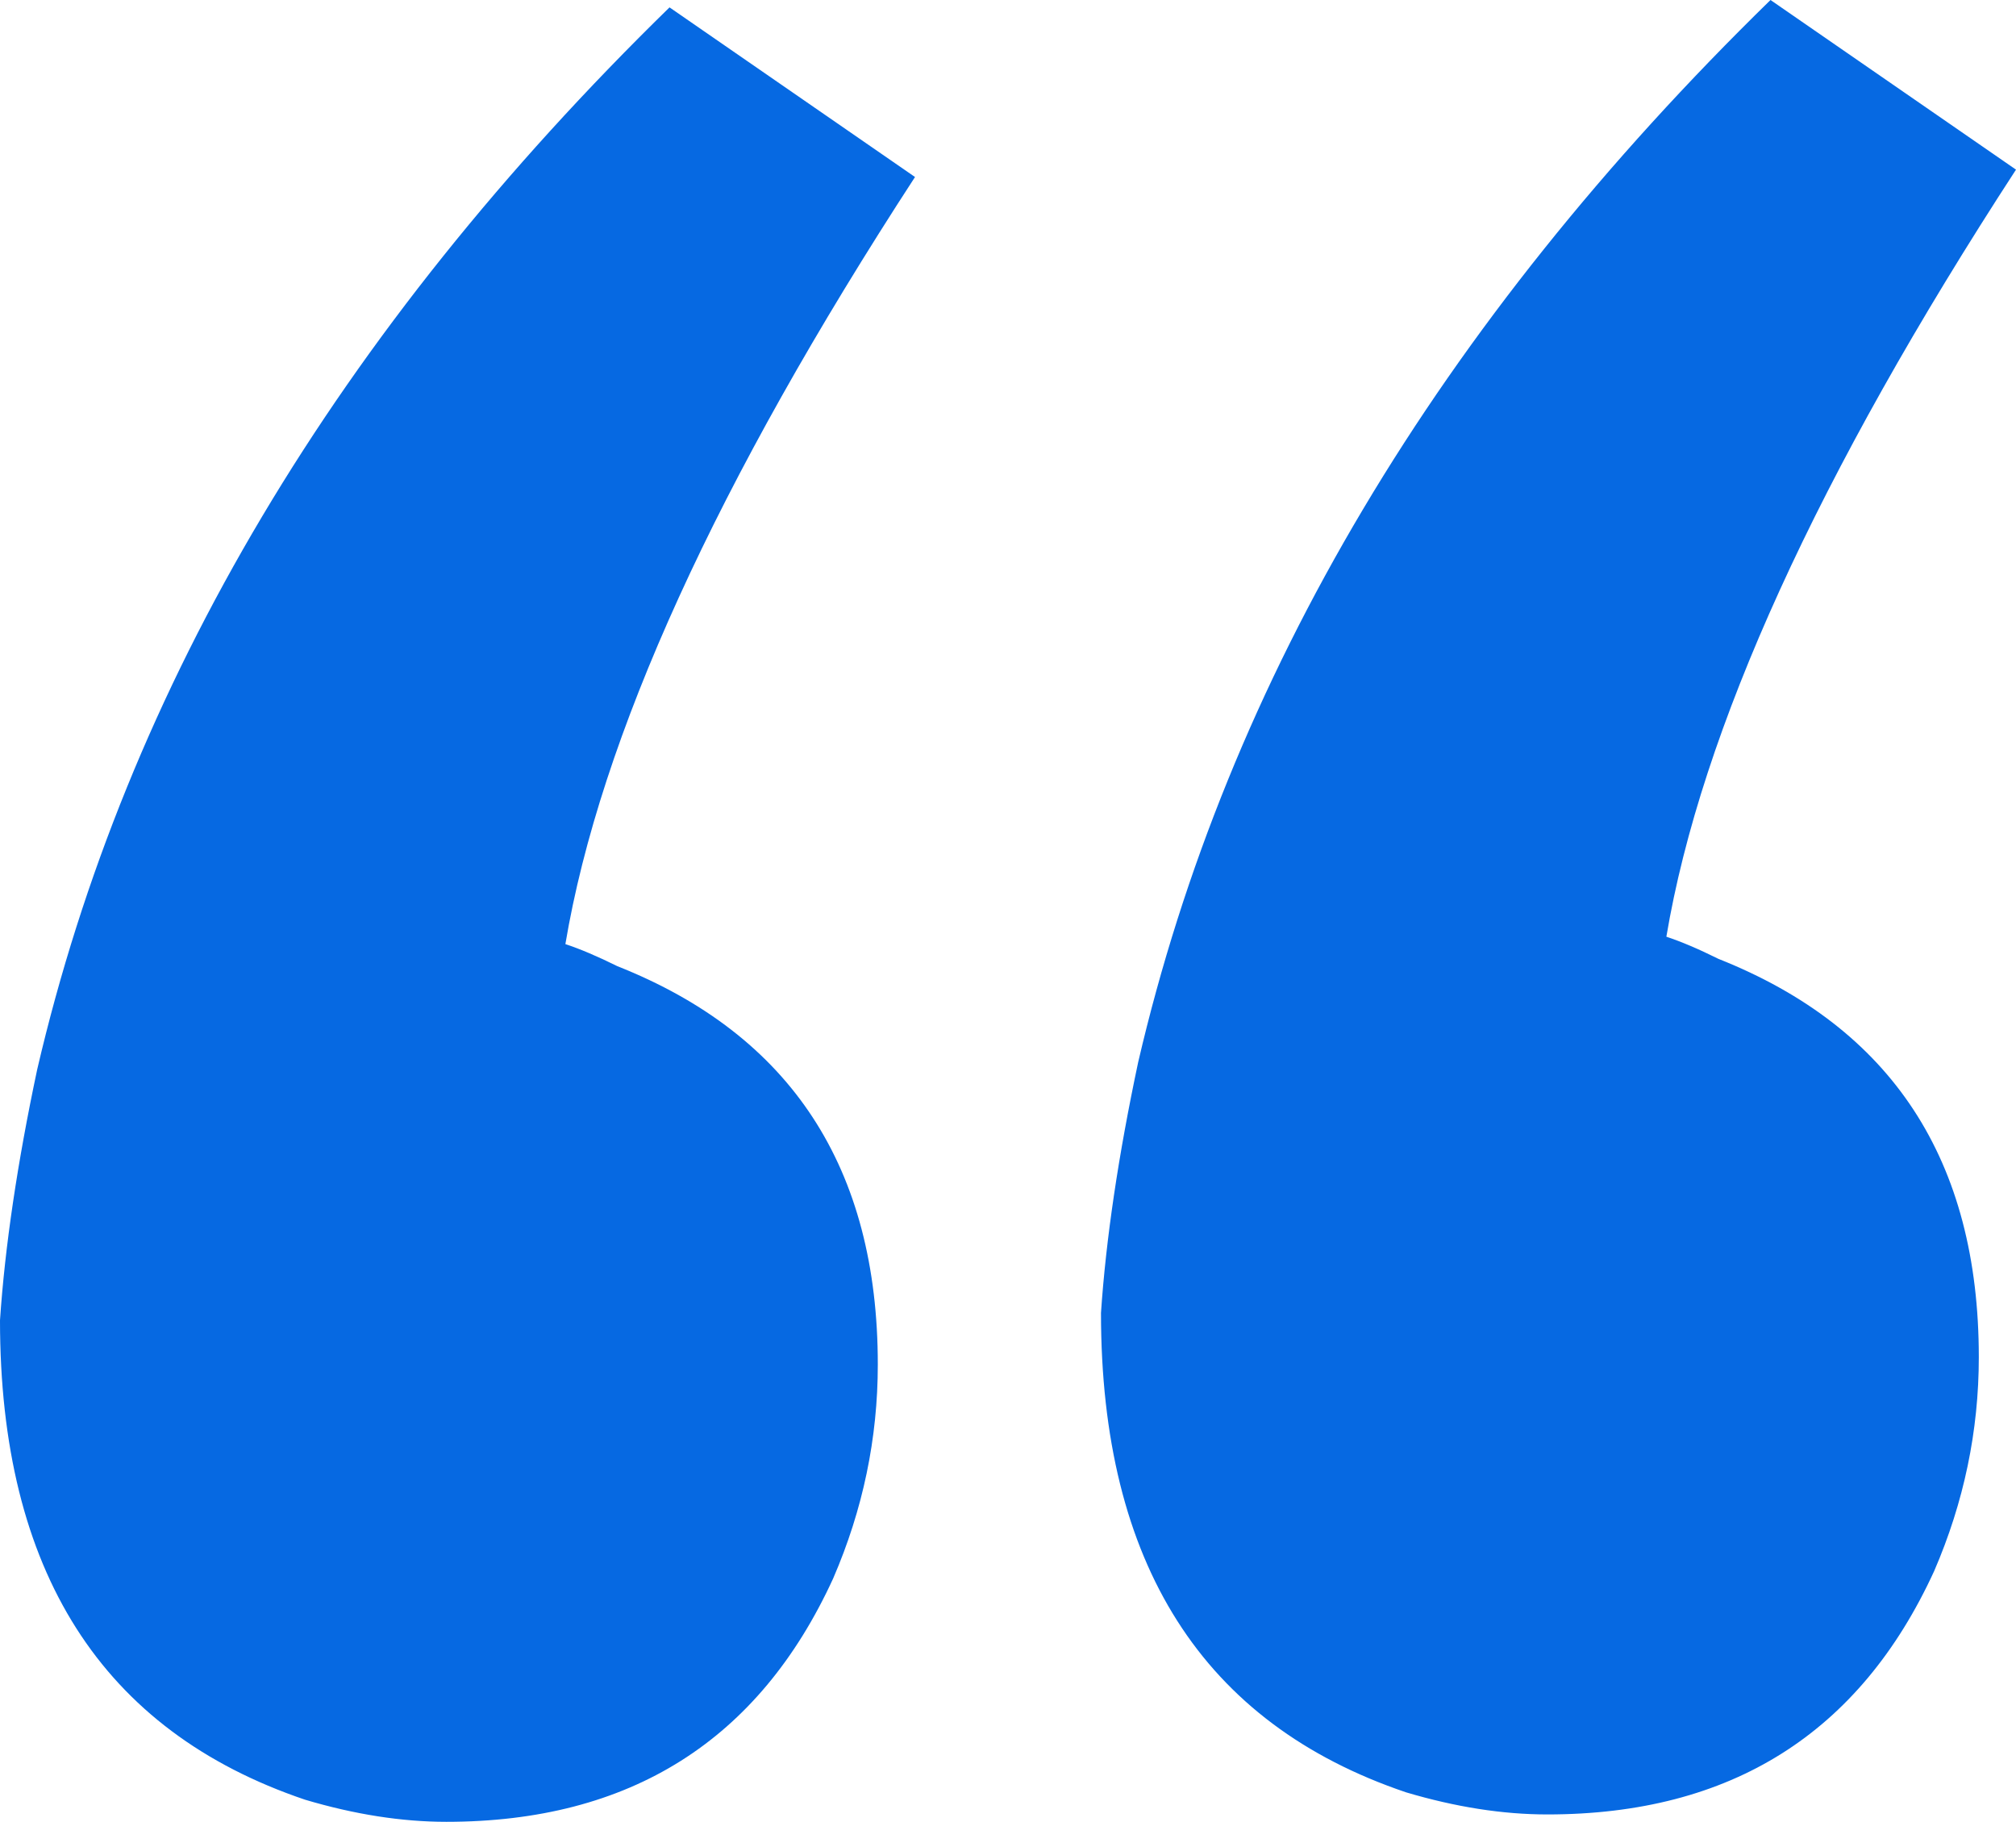 <svg width="114" height="103" viewBox="0 0 114 103" fill="none" xmlns="http://www.w3.org/2000/svg">
<path d="M0 74.644C0.28 70.474 0.982 65.748 2.103 60.466C7.151 38.781 19.07 18.765 37.86 0.417L51.742 10.008C40.524 27.244 33.934 41.7 31.971 53.377C32.812 53.654 33.793 54.072 34.915 54.627C44.731 58.52 49.638 66.026 49.638 77.146C49.638 81.316 48.797 85.347 47.114 89.239C42.908 98.413 35.616 103 25.24 103C22.716 103 20.052 102.583 17.247 101.749C5.749 97.857 0 88.822 0 74.644ZM62.258 74.227C62.539 70.057 63.24 65.331 64.362 60.049C69.41 38.364 81.328 18.348 100.118 0L114 9.591C102.782 26.827 96.192 41.283 94.229 52.959C95.07 53.237 96.052 53.654 97.173 54.211C106.989 58.103 111.897 65.609 111.897 76.729C111.897 80.899 111.055 84.93 109.373 88.822C105.166 97.996 97.874 102.583 87.498 102.583C84.974 102.583 82.31 102.166 79.505 101.332C68.007 97.44 62.258 88.405 62.258 74.227Z" fill="#0669E2"/>
</svg>
